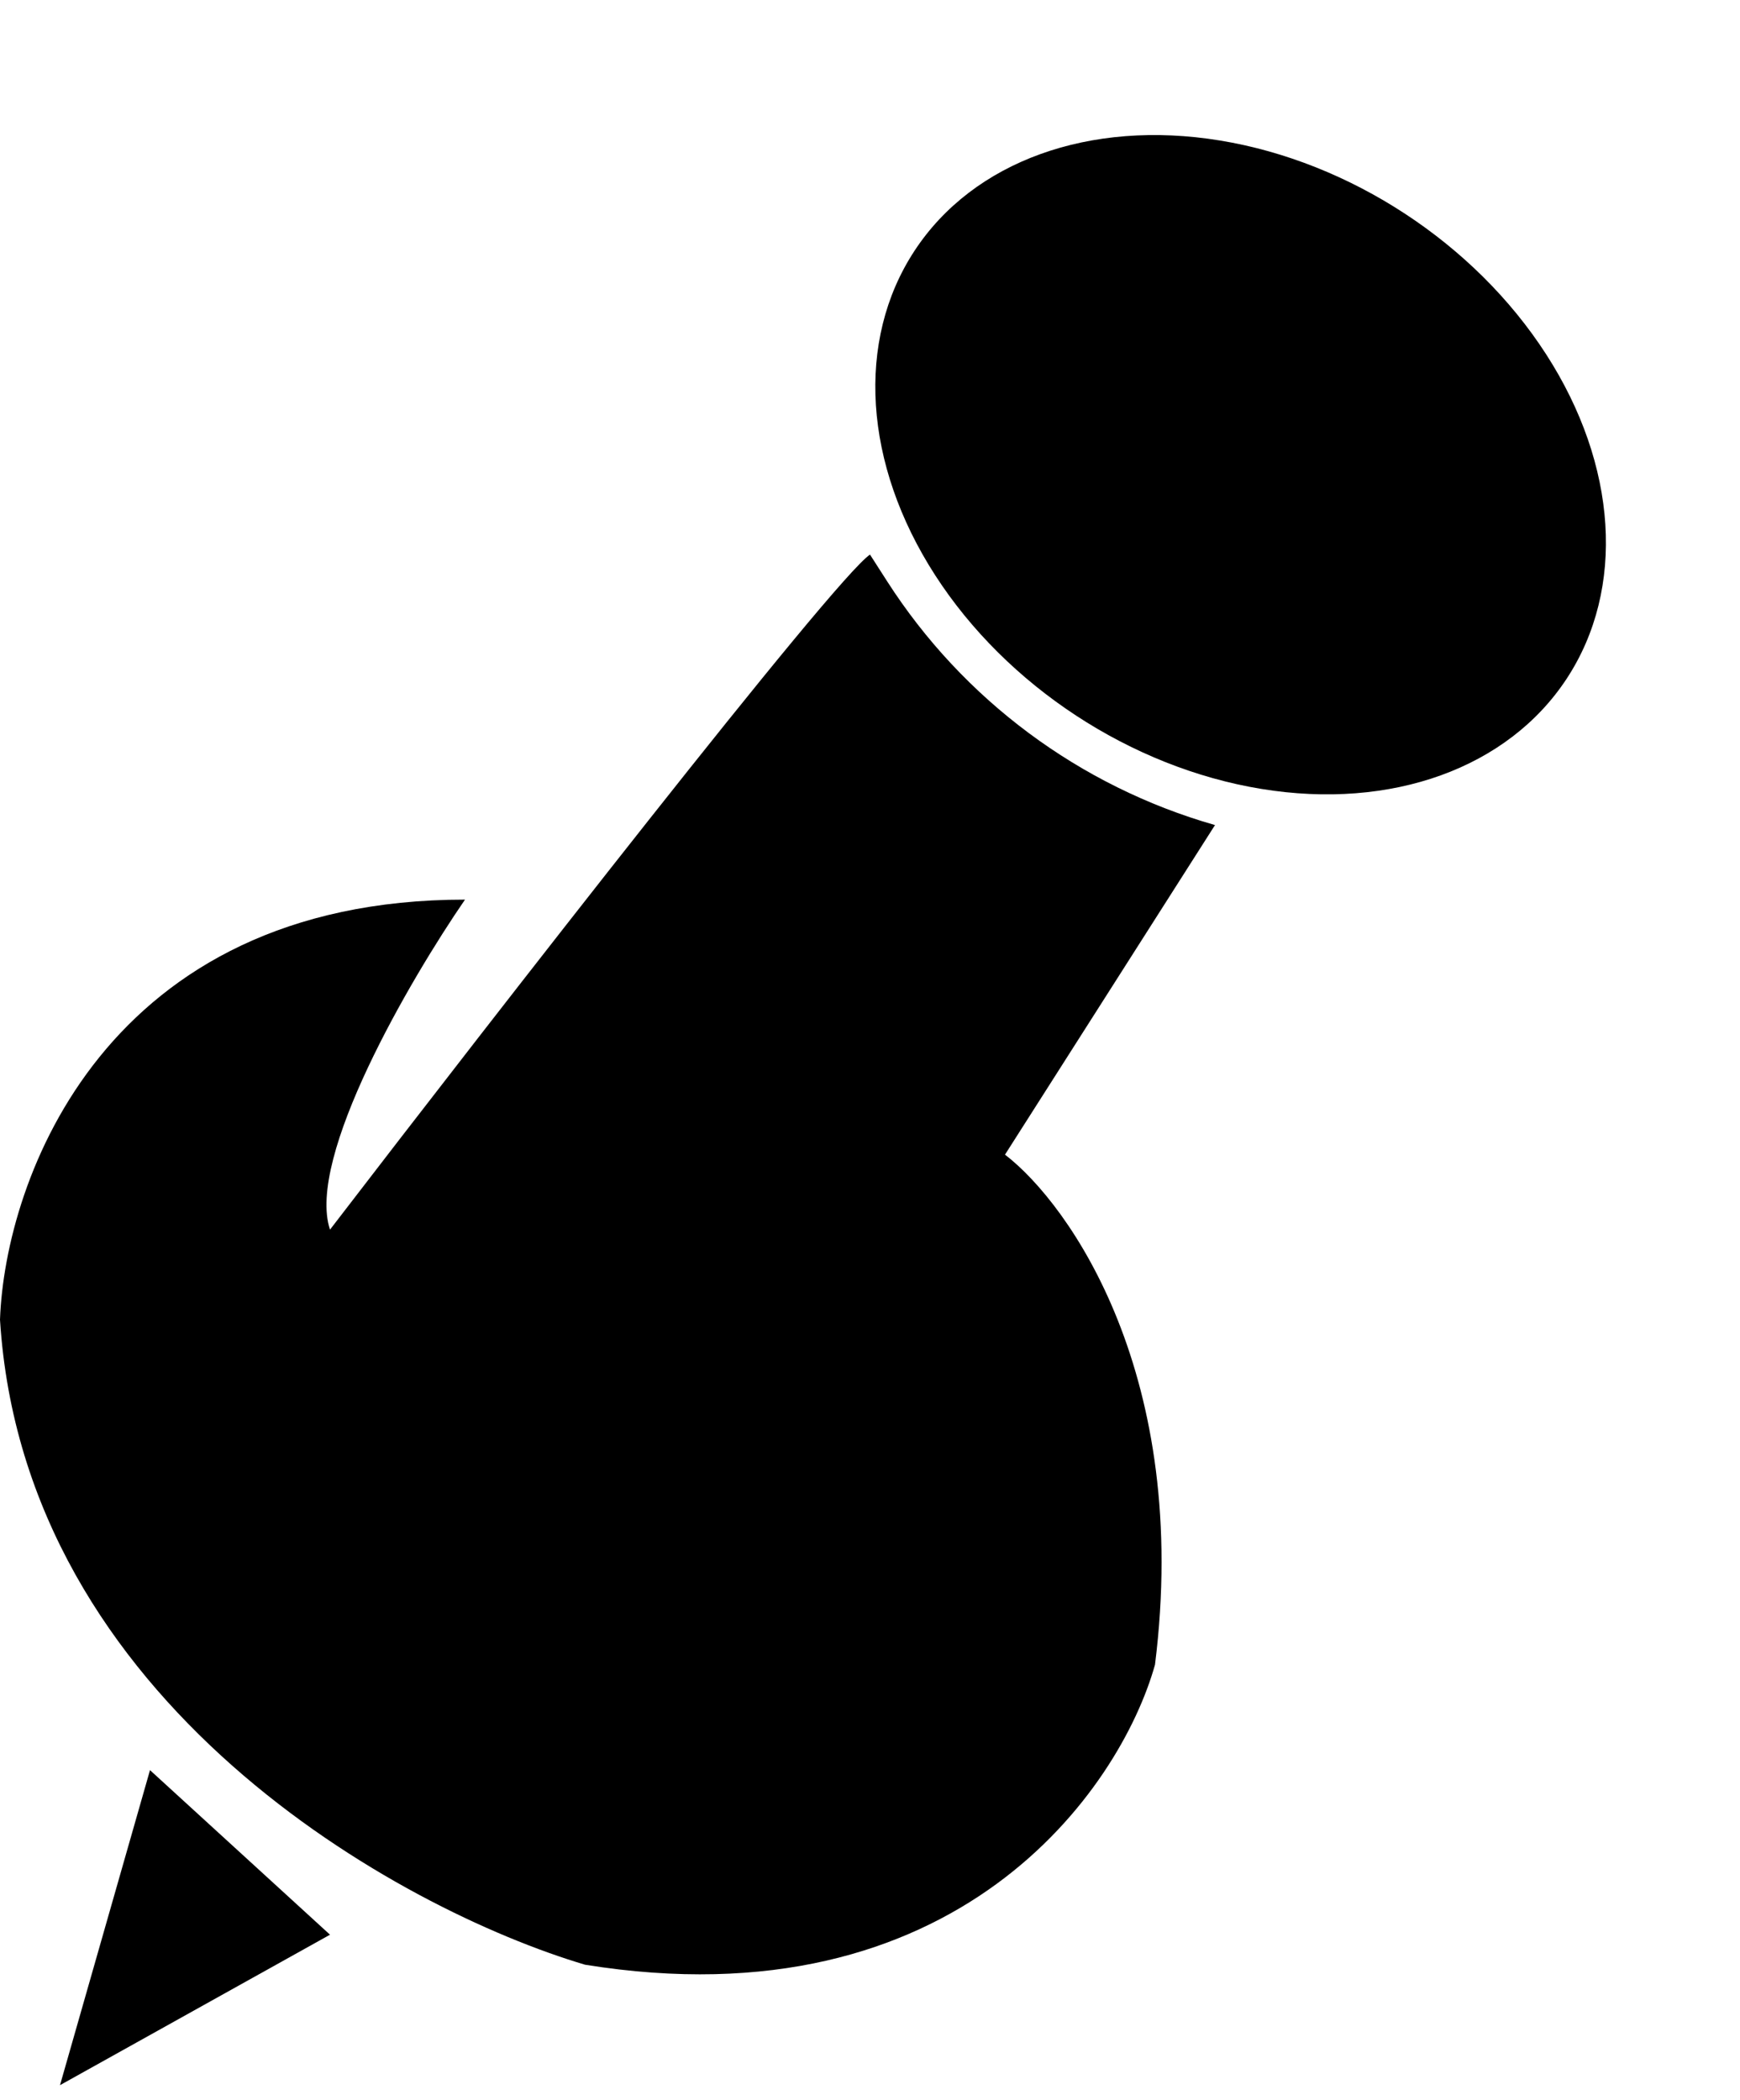 <svg width="58" height="70" viewBox="0 0 58 70" fill="none" xmlns="http://www.w3.org/2000/svg">
<path d="M11 40.985C10.2 38.585 13.667 32.651 15.5 29.985C3.5 29.985 0.167 39.318 0 43.985C0.8 56.785 13.333 63.651 19.5 65.485C31.9 67.485 37.333 59.651 38.5 55.485C39.7 45.885 35.667 40.151 33.5 38.485L40.5 27.5C35.989 26.211 32.102 23.321 29.569 19.372L29 18.485C27.8 19.285 16.5 33.818 11 40.985Z" fill="black"/>
<path d="M11 64.485L5 59L2 69.5L11 64.485Z" fill="black"/>
<ellipse cx="41.354" cy="15.489" rx="13" ry="10" transform="rotate(33.233 41.354 15.489)" fill="black"/>
</svg>
